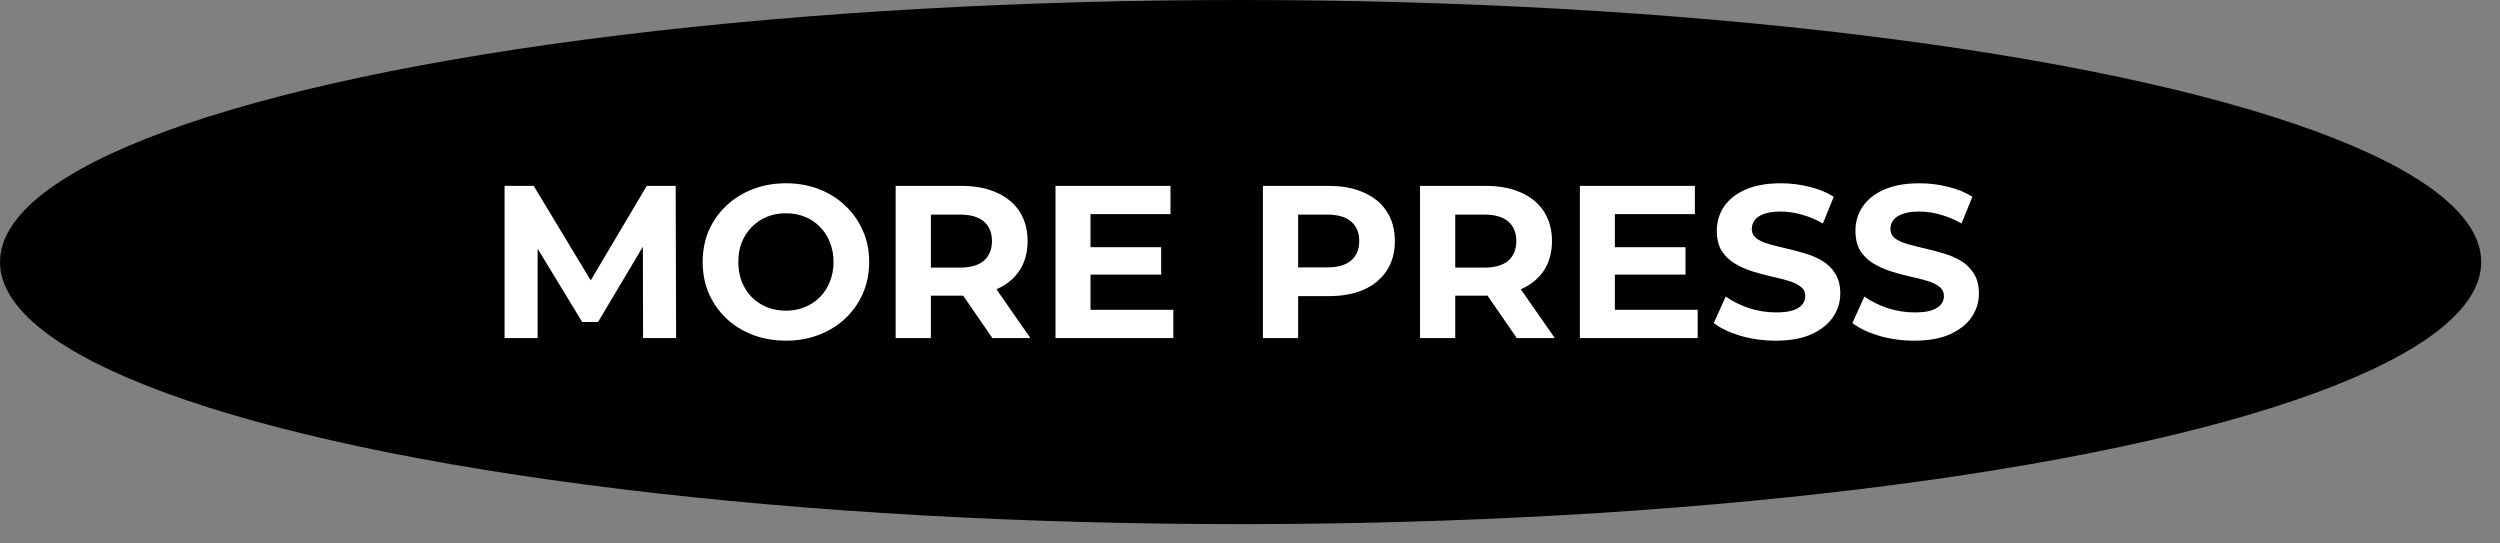 <svg xmlns="http://www.w3.org/2000/svg" width="115" height="25" viewBox="0 0 115 25" fill="none"><rect x="0" y="0" width="115" height="25" fill="#808080" stroke="none"/><ellipse cx="57.068" cy="12.055" rx="57.068" ry="12.055" fill="black"></ellipse><path d="M23.211 15.551V8.551H24.551L27.531 13.491H26.821L29.751 8.551H31.081L31.101 15.551H29.581L29.571 10.881H29.851L27.511 14.811H26.781L24.391 10.881H24.731V15.551H23.211ZM36.162 15.671C35.609 15.671 35.096 15.581 34.622 15.401C34.156 15.221 33.749 14.967 33.402 14.641C33.062 14.314 32.795 13.931 32.602 13.491C32.416 13.051 32.322 12.571 32.322 12.051C32.322 11.531 32.416 11.051 32.602 10.611C32.795 10.171 33.066 9.787 33.412 9.461C33.759 9.134 34.166 8.881 34.632 8.701C35.099 8.521 35.605 8.431 36.152 8.431C36.706 8.431 37.212 8.521 37.672 8.701C38.139 8.881 38.542 9.134 38.882 9.461C39.229 9.787 39.499 10.171 39.692 10.611C39.886 11.044 39.982 11.524 39.982 12.051C39.982 12.571 39.886 13.054 39.692 13.501C39.499 13.941 39.229 14.324 38.882 14.651C38.542 14.971 38.139 15.221 37.672 15.401C37.212 15.581 36.709 15.671 36.162 15.671ZM36.152 14.291C36.465 14.291 36.752 14.237 37.012 14.131C37.279 14.024 37.512 13.871 37.712 13.671C37.912 13.471 38.066 13.234 38.172 12.961C38.285 12.687 38.342 12.384 38.342 12.051C38.342 11.717 38.285 11.414 38.172 11.141C38.066 10.867 37.912 10.631 37.712 10.431C37.519 10.231 37.289 10.077 37.022 9.971C36.755 9.864 36.465 9.811 36.152 9.811C35.839 9.811 35.549 9.864 35.282 9.971C35.022 10.077 34.792 10.231 34.592 10.431C34.392 10.631 34.236 10.867 34.122 11.141C34.016 11.414 33.962 11.717 33.962 12.051C33.962 12.377 34.016 12.681 34.122 12.961C34.236 13.234 34.389 13.471 34.582 13.671C34.782 13.871 35.016 14.024 35.282 14.131C35.549 14.237 35.839 14.291 36.152 14.291ZM41.2 15.551V8.551H44.23C44.856 8.551 45.396 8.654 45.85 8.861C46.303 9.061 46.653 9.351 46.9 9.731C47.146 10.111 47.27 10.564 47.27 11.091C47.27 11.611 47.146 12.061 46.9 12.441C46.653 12.814 46.303 13.101 45.85 13.301C45.396 13.501 44.856 13.601 44.23 13.601H42.1L42.82 12.891V15.551H41.2ZM45.65 15.551L43.9 13.011H45.63L47.4 15.551H45.65ZM42.82 13.071L42.1 12.311H44.14C44.64 12.311 45.013 12.204 45.26 11.991C45.506 11.771 45.63 11.471 45.63 11.091C45.63 10.704 45.506 10.404 45.26 10.191C45.013 9.977 44.64 9.871 44.14 9.871H42.1L42.82 9.101V13.071ZM50.043 11.371H53.413V12.631H50.043V11.371ZM50.163 14.251H53.973V15.551H48.553V8.551H53.843V9.851H50.163V14.251ZM58.094 15.551V8.551H61.124C61.751 8.551 62.291 8.654 62.744 8.861C63.197 9.061 63.547 9.351 63.794 9.731C64.041 10.111 64.164 10.564 64.164 11.091C64.164 11.611 64.041 12.061 63.794 12.441C63.547 12.821 63.197 13.114 62.744 13.321C62.291 13.521 61.751 13.621 61.124 13.621H58.994L59.714 12.891V15.551H58.094ZM59.714 13.071L58.994 12.301H61.034C61.534 12.301 61.907 12.194 62.154 11.981C62.401 11.767 62.524 11.471 62.524 11.091C62.524 10.704 62.401 10.404 62.154 10.191C61.907 9.977 61.534 9.871 61.034 9.871H58.994L59.714 9.101V13.071ZM65.321 15.551V8.551H68.351C68.977 8.551 69.517 8.654 69.971 8.861C70.424 9.061 70.774 9.351 71.021 9.731C71.267 10.111 71.391 10.564 71.391 11.091C71.391 11.611 71.267 12.061 71.021 12.441C70.774 12.814 70.424 13.101 69.971 13.301C69.517 13.501 68.977 13.601 68.351 13.601H66.221L66.941 12.891V15.551H65.321ZM69.771 15.551L68.021 13.011H69.751L71.521 15.551H69.771ZM66.941 13.071L66.221 12.311H68.261C68.761 12.311 69.134 12.204 69.381 11.991C69.627 11.771 69.751 11.471 69.751 11.091C69.751 10.704 69.627 10.404 69.381 10.191C69.134 9.977 68.761 9.871 68.261 9.871H66.221L66.941 9.101V13.071ZM74.164 11.371H77.534V12.631H74.164V11.371ZM74.284 14.251H78.094V15.551H72.674V8.551H77.964V9.851H74.284V14.251ZM81.683 15.671C81.123 15.671 80.587 15.597 80.073 15.451C79.56 15.297 79.147 15.101 78.833 14.861L79.383 13.641C79.683 13.854 80.037 14.031 80.443 14.171C80.857 14.304 81.273 14.371 81.693 14.371C82.013 14.371 82.27 14.341 82.463 14.281C82.663 14.214 82.81 14.124 82.903 14.011C82.997 13.897 83.043 13.767 83.043 13.621C83.043 13.434 82.97 13.287 82.823 13.181C82.677 13.067 82.483 12.977 82.243 12.911C82.003 12.837 81.737 12.771 81.443 12.711C81.157 12.644 80.867 12.564 80.573 12.471C80.287 12.377 80.023 12.257 79.783 12.111C79.543 11.964 79.347 11.771 79.193 11.531C79.047 11.291 78.973 10.984 78.973 10.611C78.973 10.211 79.08 9.847 79.293 9.521C79.513 9.187 79.84 8.924 80.273 8.731C80.713 8.531 81.263 8.431 81.923 8.431C82.363 8.431 82.797 8.484 83.223 8.591C83.65 8.691 84.027 8.844 84.353 9.051L83.853 10.281C83.527 10.094 83.2 9.957 82.873 9.871C82.547 9.777 82.227 9.731 81.913 9.731C81.6 9.731 81.343 9.767 81.143 9.841C80.943 9.914 80.8 10.011 80.713 10.131C80.627 10.244 80.583 10.377 80.583 10.531C80.583 10.711 80.657 10.857 80.803 10.971C80.95 11.077 81.143 11.164 81.383 11.231C81.623 11.297 81.887 11.364 82.173 11.431C82.467 11.497 82.757 11.574 83.043 11.661C83.337 11.747 83.603 11.864 83.843 12.011C84.083 12.157 84.277 12.351 84.423 12.591C84.577 12.831 84.653 13.134 84.653 13.501C84.653 13.894 84.543 14.254 84.323 14.581C84.103 14.907 83.773 15.171 83.333 15.371C82.9 15.571 82.35 15.671 81.683 15.671ZM88.06 15.671C87.5 15.671 86.964 15.597 86.45 15.451C85.937 15.297 85.524 15.101 85.21 14.861L85.76 13.641C86.06 13.854 86.414 14.031 86.82 14.171C87.234 14.304 87.65 14.371 88.07 14.371C88.39 14.371 88.647 14.341 88.84 14.281C89.04 14.214 89.187 14.124 89.28 14.011C89.374 13.897 89.42 13.767 89.42 13.621C89.42 13.434 89.347 13.287 89.2 13.181C89.054 13.067 88.86 12.977 88.62 12.911C88.38 12.837 88.114 12.771 87.82 12.711C87.534 12.644 87.244 12.564 86.95 12.471C86.664 12.377 86.4 12.257 86.16 12.111C85.92 11.964 85.724 11.771 85.57 11.531C85.424 11.291 85.35 10.984 85.35 10.611C85.35 10.211 85.457 9.847 85.67 9.521C85.89 9.187 86.217 8.924 86.65 8.731C87.09 8.531 87.64 8.431 88.3 8.431C88.74 8.431 89.174 8.484 89.6 8.591C90.027 8.691 90.404 8.844 90.73 9.051L90.23 10.281C89.904 10.094 89.577 9.957 89.25 9.871C88.924 9.777 88.604 9.731 88.29 9.731C87.977 9.731 87.72 9.767 87.52 9.841C87.32 9.914 87.177 10.011 87.09 10.131C87.004 10.244 86.96 10.377 86.96 10.531C86.96 10.711 87.034 10.857 87.18 10.971C87.327 11.077 87.52 11.164 87.76 11.231C88 11.297 88.264 11.364 88.55 11.431C88.844 11.497 89.134 11.574 89.42 11.661C89.714 11.747 89.98 11.864 90.22 12.011C90.46 12.157 90.654 12.351 90.8 12.591C90.954 12.831 91.03 13.134 91.03 13.501C91.03 13.894 90.92 14.254 90.7 14.581C90.48 14.907 90.15 15.171 89.71 15.371C89.277 15.571 88.727 15.671 88.06 15.671Z" fill="white"></path></svg>